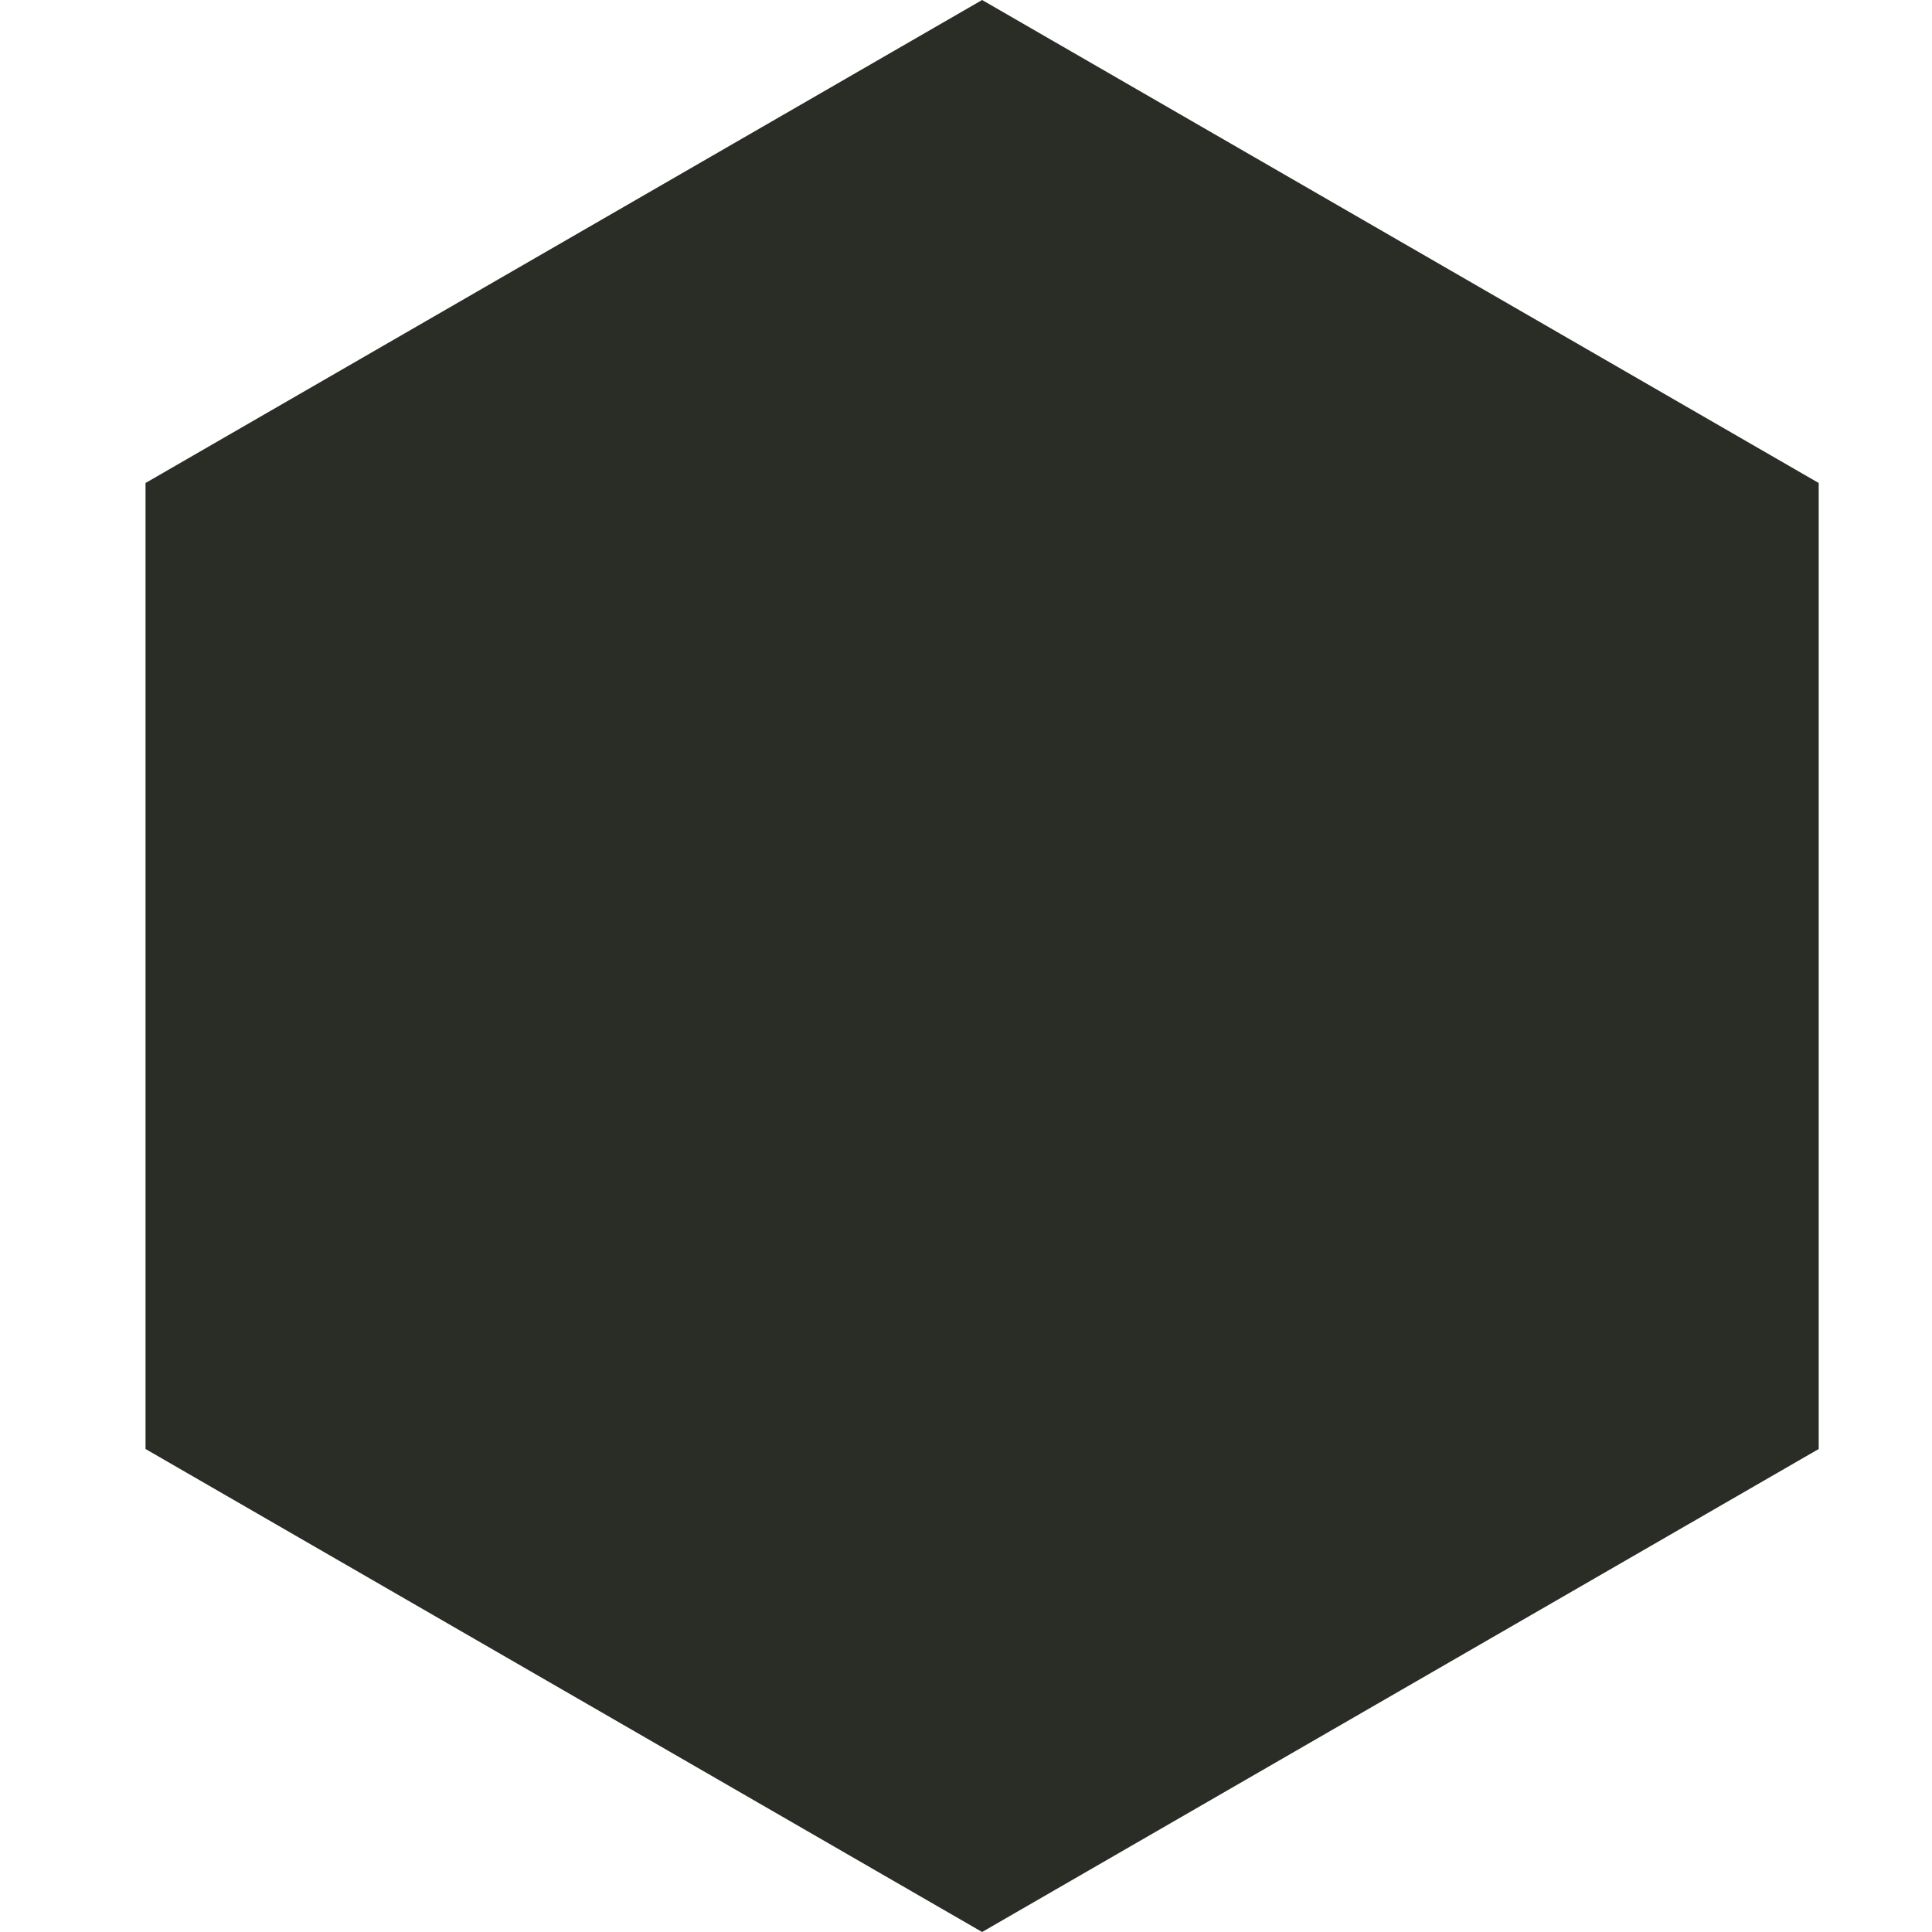 <svg width="56" height="56" viewBox="0 0 56 56" fill="none" xmlns="http://www.w3.org/2000/svg">
<g clip-path="url(#clip0_133_996)">
<path d="M28.467 0L52.716 14V42L28.467 56L4.218 42V14L28.467 0Z" fill="#2A2D25"/>
</g>
<defs>
<clipPath id="clip0_133_996">
<rect width="56" height="56" fill="white"/>
</clipPath>
</defs>
</svg>
